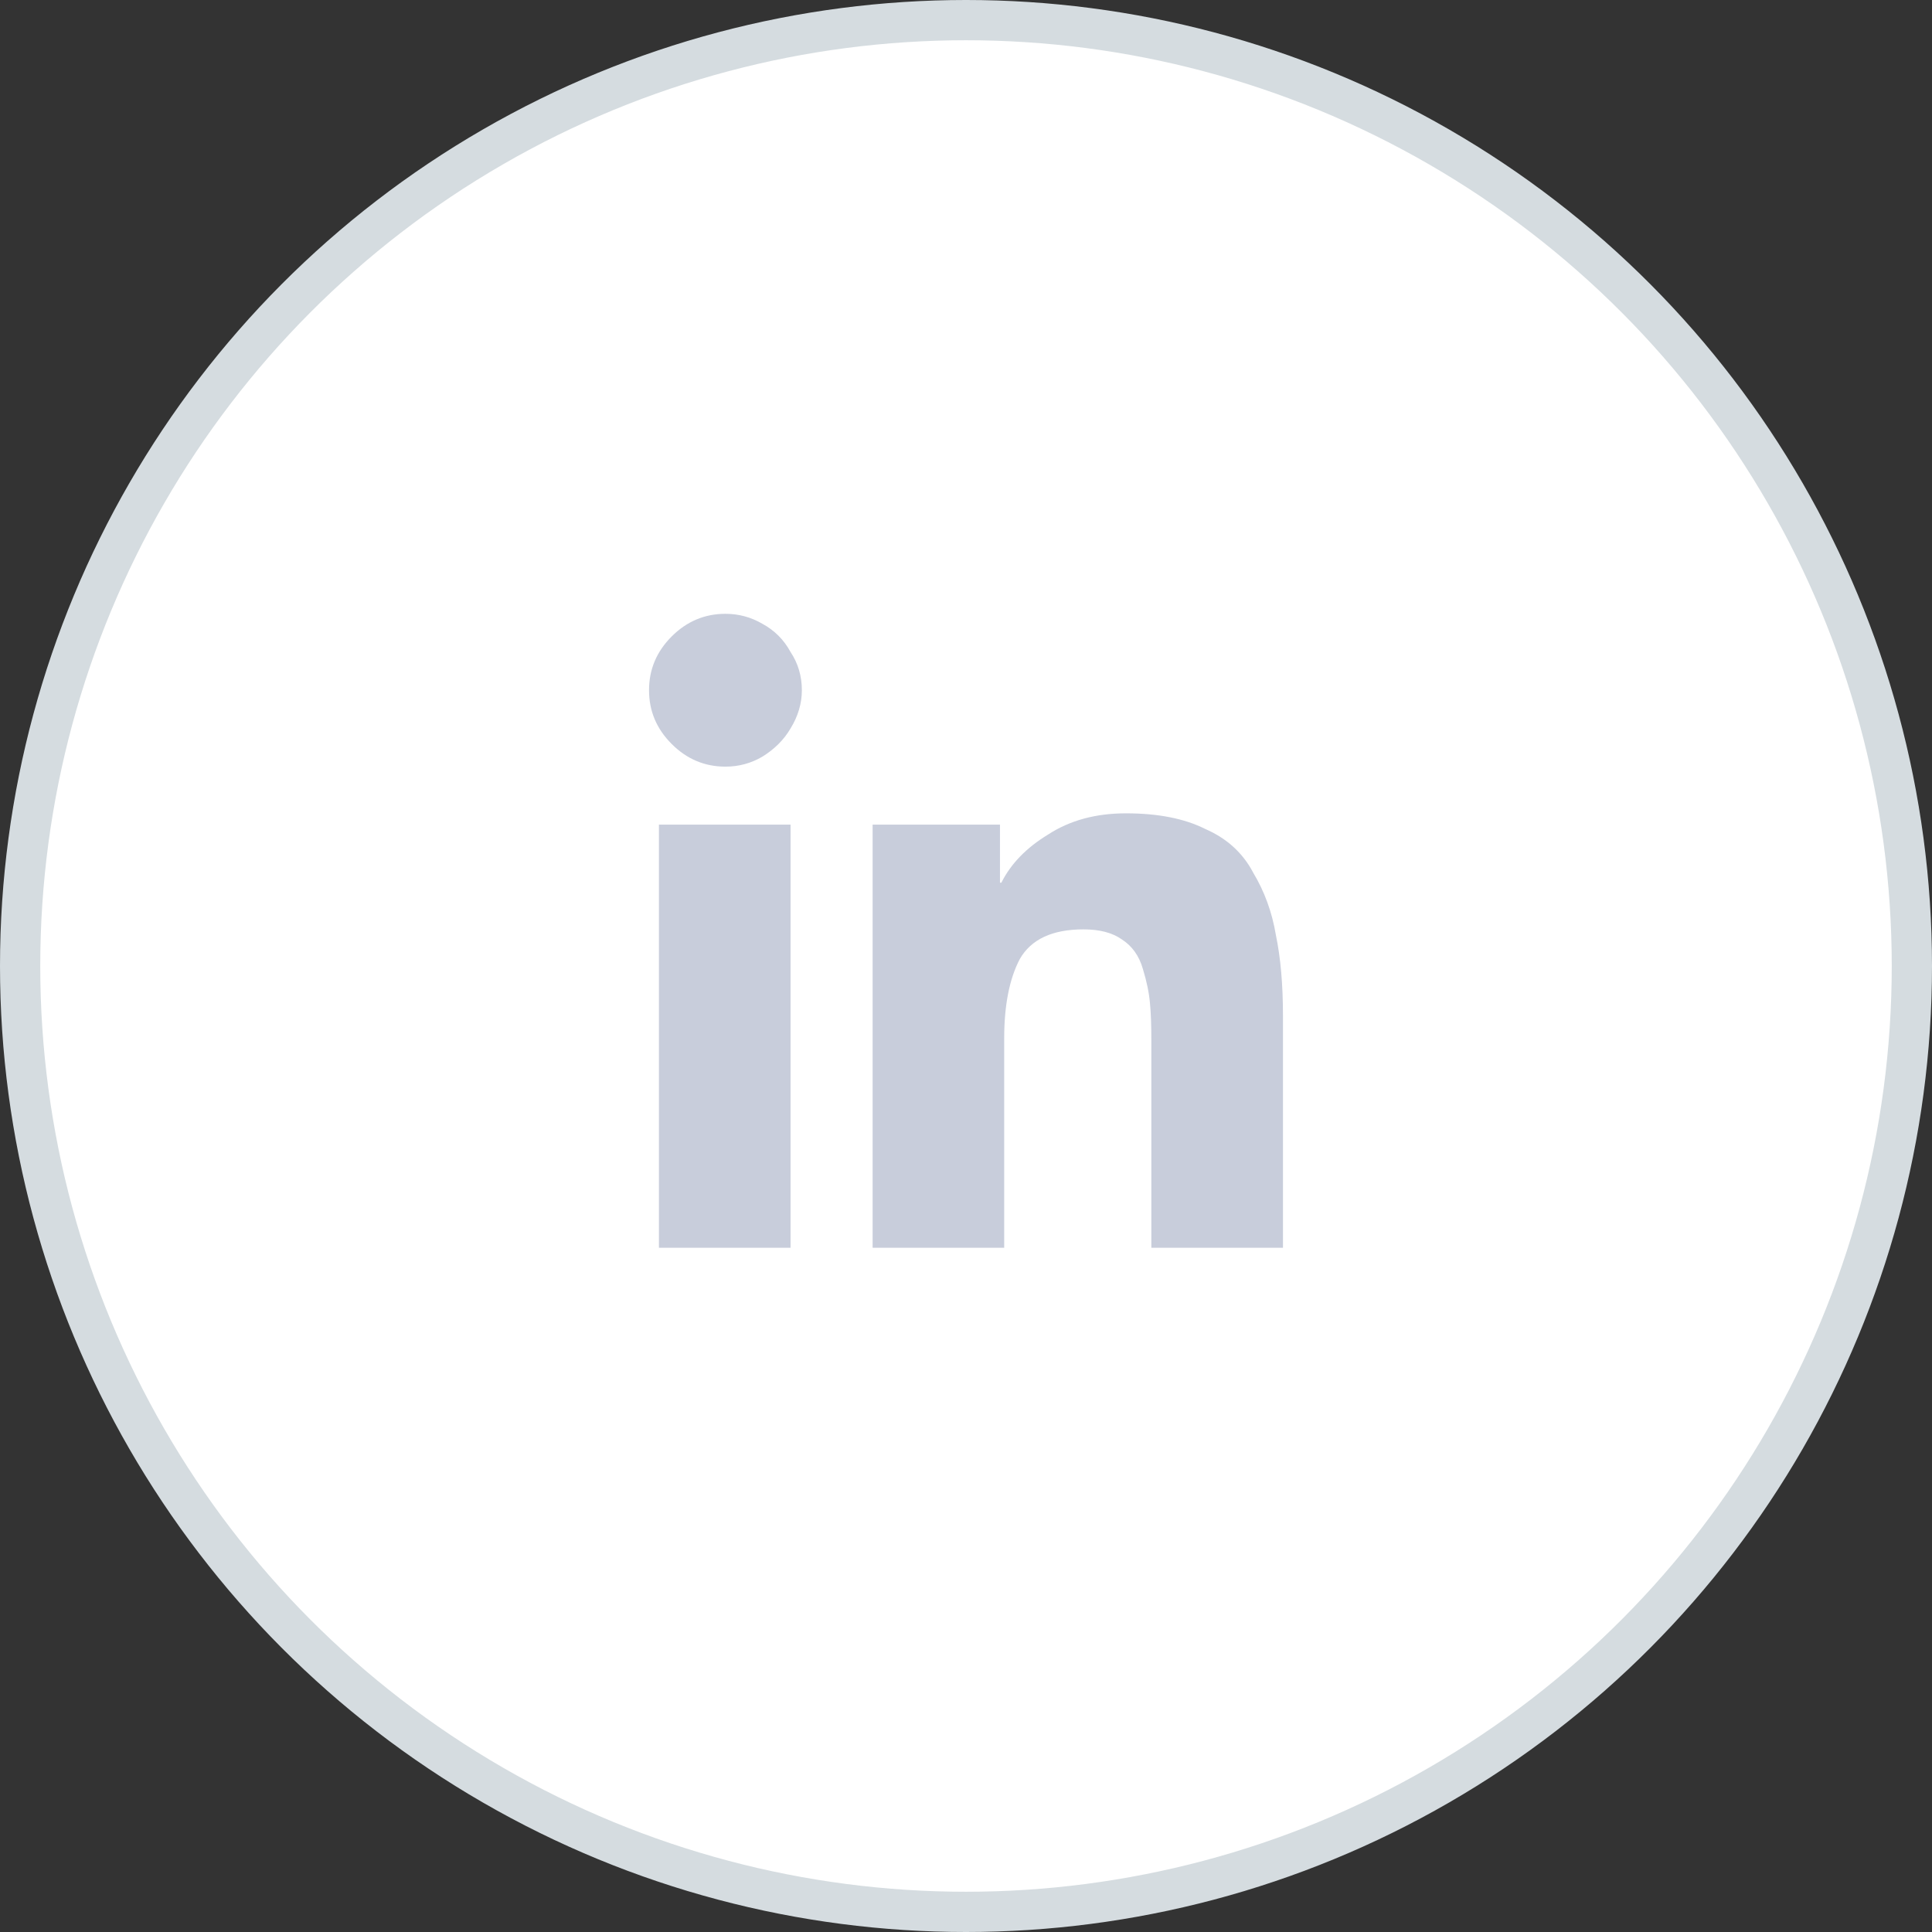 <svg width="48" height="48" viewBox="0 0 48 48" fill="none" xmlns="http://www.w3.org/2000/svg">
<rect x="0" y="0" width="48" height="48" fill="#333333" stroke="none"/>
<circle cx="24" cy="24" r="23.5" fill="white" stroke="#D5DCE0"/>
<path d="M19.641 31H16.371V20.488H19.641V31ZM18.023 19.047C17.508 19.047 17.062 18.859 16.688 18.484C16.312 18.109 16.125 17.664 16.125 17.148C16.125 16.633 16.312 16.188 16.688 15.812C17.062 15.438 17.508 15.25 18.023 15.25C18.352 15.25 18.656 15.332 18.938 15.496C19.242 15.66 19.477 15.895 19.641 16.199C19.828 16.48 19.922 16.797 19.922 17.148C19.922 17.477 19.828 17.793 19.641 18.098C19.477 18.379 19.242 18.613 18.938 18.801C18.656 18.965 18.352 19.047 18.023 19.047ZM31.875 31H28.605V25.867C28.605 25.469 28.594 25.152 28.57 24.918C28.547 24.66 28.488 24.379 28.395 24.074C28.301 23.746 28.125 23.5 27.867 23.336C27.633 23.172 27.316 23.09 26.918 23.09C26.145 23.09 25.617 23.336 25.336 23.828C25.078 24.32 24.949 24.977 24.949 25.797V31H21.68V20.488H24.844V21.93H24.879C25.113 21.461 25.5 21.062 26.039 20.734C26.578 20.383 27.223 20.207 27.973 20.207C28.77 20.207 29.426 20.336 29.941 20.594C30.48 20.828 30.879 21.191 31.137 21.684C31.418 22.152 31.605 22.668 31.699 23.23C31.816 23.793 31.875 24.461 31.875 25.234V31Z" fill="#C8CDDB"/>
</svg>

